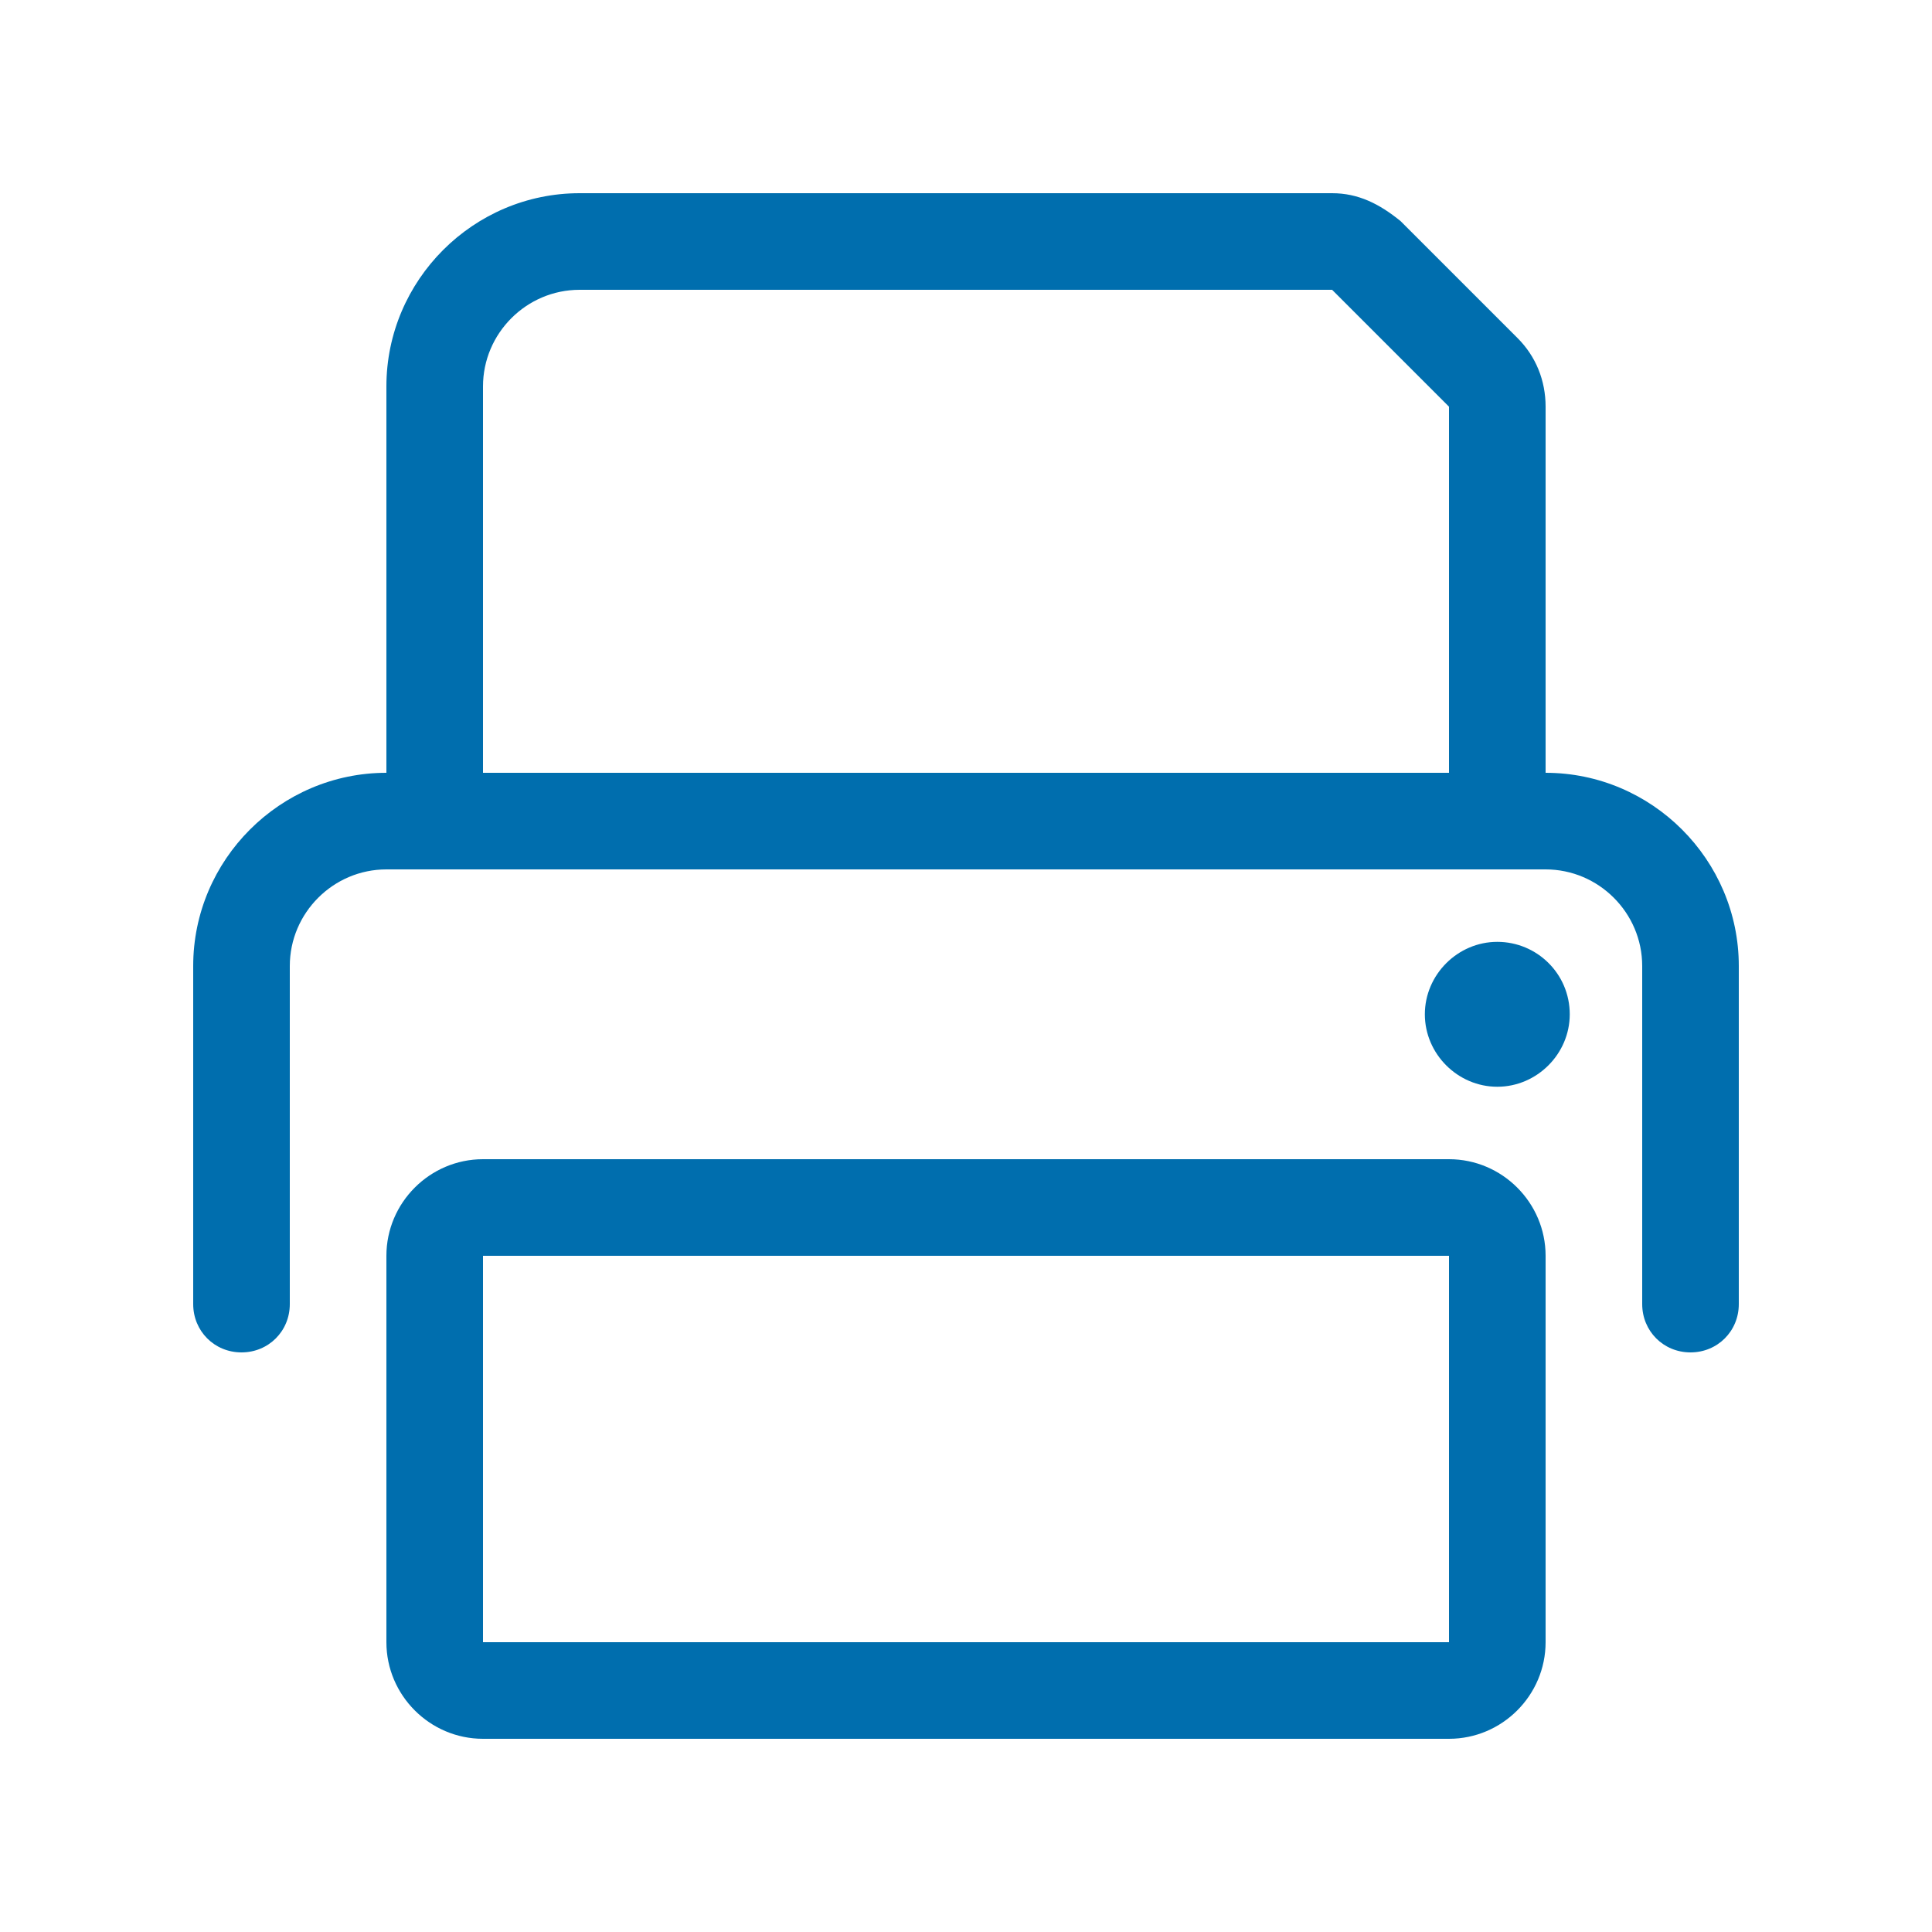 <?xml version="1.0" encoding="UTF-8"?>
<svg xmlns="http://www.w3.org/2000/svg" id="b" viewBox="0 0 20 20">
  <defs>
    <style>.d{fill:#006EAE;}</style>
  </defs>
  <path class="d" d="m18,10v3.5c0,.28-.22.5-.5.5s-.5-.22-.5-.5v-3.5c0-.55-.45-1-1-1H4c-.55,0-1,.45-1,1v3.5c0,.28-.22.5-.5.5s-.5-.22-.5-.5v-3.5c0-1.1.9-2,2-2v-4c0-1.1.9-2,2-2h7.79c.27,0,.49.11.71.29l1.21,1.21c.19.19.29.44.29.71v3.79c1.1,0,2,.9,2,2Zm-2,3v4c0,.55-.45,1-1,1H5c-.55,0-1-.45-1-1v-4c0-.55.45-1,1-1h10c.55,0,1,.45,1,1Zm-1-8.79l-1.21-1.21h-7.79c-.55,0-1,.45-1,1v4h10v-3.79Zm0,8.79H5v4h10v-4Zm1.25-2.5c0,.41-.34.75-.75.75s-.75-.34-.75-.75.34-.75.75-.75.75.33.75.75Z"></path>
</svg>

